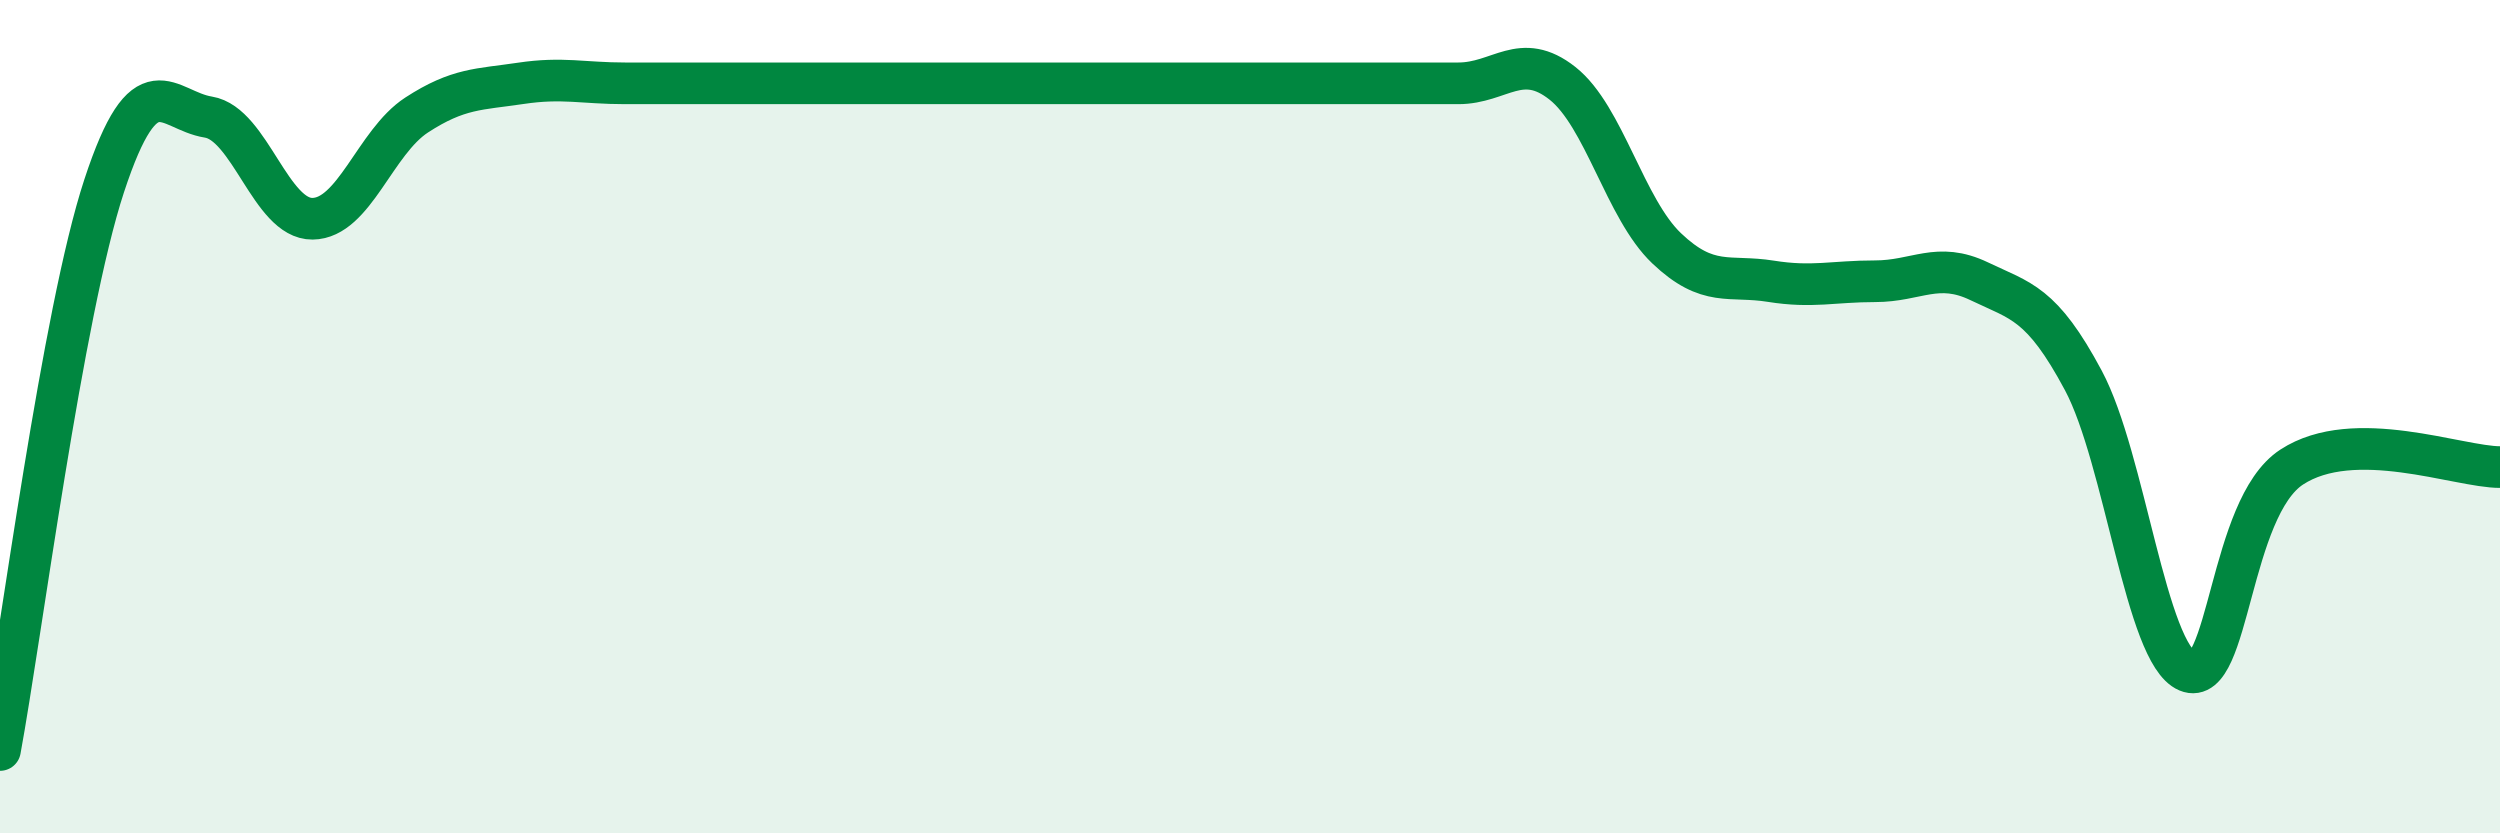 
    <svg width="60" height="20" viewBox="0 0 60 20" xmlns="http://www.w3.org/2000/svg">
      <path
        d="M 0,18 C 0.5,15.29 1.5,7.5 2.5,4.46 C 3.5,1.42 4,2.65 5,2.81 C 6,2.97 6.5,5.26 7.5,5.25 C 8.5,5.24 9,3.41 10,2.76 C 11,2.11 11.5,2.15 12.5,2 C 13.5,1.85 14,2 15,2 C 16,2 16.5,2 17.5,2 C 18.5,2 19,2 20,2 C 21,2 21.5,2 22.5,2 C 23.5,2 24,2 25,2 C 26,2 26.5,2 27.5,2 C 28.5,2 29,2 30,2 C 31,2 31.5,2 32.5,2 C 33.5,2 34,2 35,2 C 36,2 36.5,1.21 37.5,2 C 38.5,2.79 39,5.01 40,5.96 C 41,6.91 41.5,6.59 42.5,6.75 C 43.5,6.91 44,6.75 45,6.75 C 46,6.75 46.5,6.27 47.5,6.75 C 48.5,7.23 49,7.26 50,9.13 C 51,11 51.5,15.69 52.5,16.11 C 53.5,16.53 53.5,12.19 55,11.21 C 56.5,10.23 59,11.21 60,11.21L60 20L0 20Z"
        fill="#008740"
        opacity="0.1"
        stroke-linecap="round"
        stroke-linejoin="round"
      />
      <path
        d="M 0,18 C 0.5,15.29 1.5,7.5 2.5,4.46 C 3.5,1.42 4,2.65 5,2.81 C 6,2.97 6.5,5.26 7.5,5.25 C 8.5,5.24 9,3.41 10,2.76 C 11,2.11 11.5,2.15 12.5,2 C 13.5,1.85 14,2 15,2 C 16,2 16.5,2 17.5,2 C 18.5,2 19,2 20,2 C 21,2 21.5,2 22.5,2 C 23.5,2 24,2 25,2 C 26,2 26.5,2 27.5,2 C 28.5,2 29,2 30,2 C 31,2 31.5,2 32.5,2 C 33.5,2 34,2 35,2 C 36,2 36.5,1.21 37.5,2 C 38.5,2.79 39,5.01 40,5.96 C 41,6.91 41.5,6.59 42.5,6.75 C 43.5,6.91 44,6.75 45,6.75 C 46,6.75 46.5,6.27 47.5,6.75 C 48.5,7.23 49,7.26 50,9.13 C 51,11 51.5,15.69 52.5,16.11 C 53.5,16.53 53.5,12.19 55,11.21 C 56.5,10.23 59,11.21 60,11.21"
        stroke="#008740"
        stroke-width="1"
        fill="none"
        stroke-linecap="round"
        stroke-linejoin="round"
      />
    </svg>
  